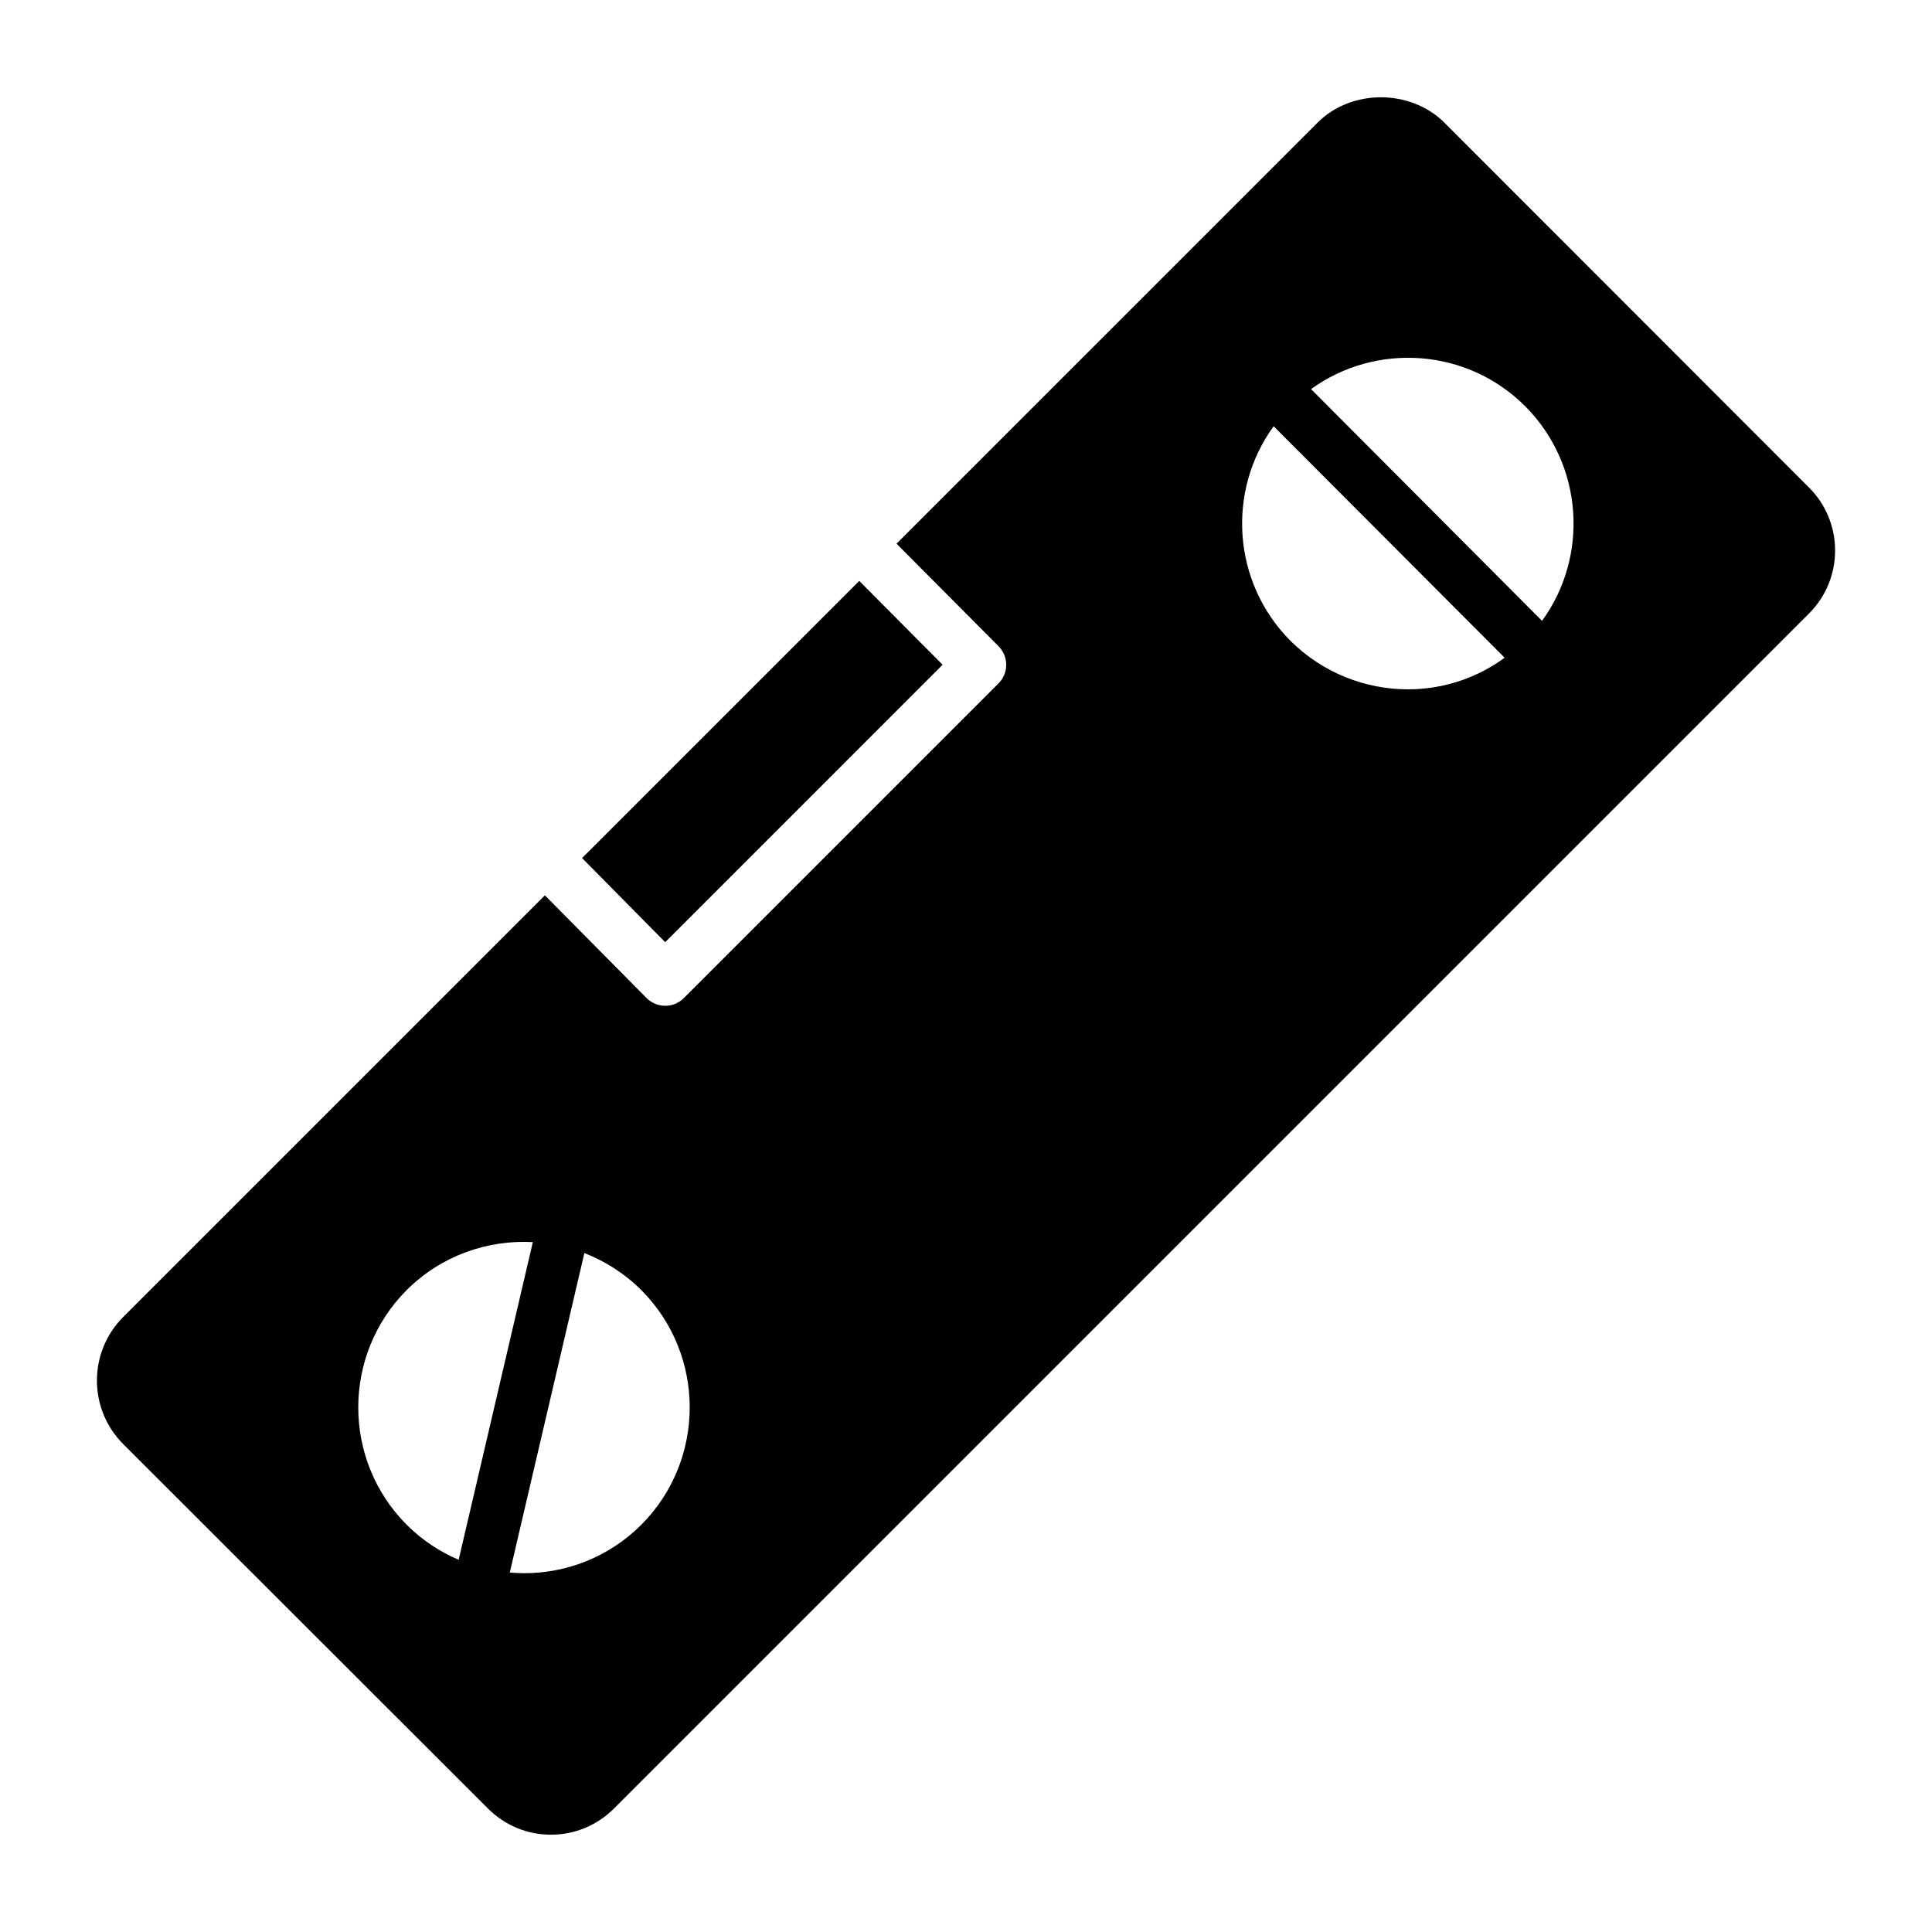 <?xml version="1.0" encoding="UTF-8"?>
<!-- Uploaded to: ICON Repo, www.iconrepo.com, Generator: ICON Repo Mixer Tools -->
<svg fill="#000000" width="800px" height="800px" version="1.1" viewBox="144 144 512 512" xmlns="http://www.w3.org/2000/svg">
 <g>
  <path d="m393.8 320.17-22.09-22.223-73.453 73.453 22.027 22.289z"/>
  <path d="m623.35 273.15-96.594-96.668c-9.004-8.934-24.637-8.934-33.57 0l-111.6 111.6 27.023 27.16c2.727 2.727 2.727 7.144 0 9.871l-83.387 83.387c-1.363 1.363-3.148 2.043-4.934 2.043-1.785 0-3.57-0.68-4.934-2.043l-26.957-27.23-111.8 111.8c-9.215 9.281-9.215 24.289 0 33.57l96.664 96.594c4.465 4.469 10.398 6.981 16.75 6.981 6.352 0 12.285-2.512 16.75-6.981l316.59-316.59c9.289-9.211 9.289-24.289 0.004-33.5zm-357.8 284.21c-5.004-2.133-9.699-5.207-13.781-9.289-17.102-17.168-17.102-45.016 0-62.188 9.184-9.145 21.414-13.348 33.438-12.715zm48.406-9.289c-8.586 8.586-19.82 12.844-31.059 12.844-1.27 0-2.535-0.07-3.801-0.18l19.766-84.656c5.496 2.137 10.652 5.391 15.09 9.809 17.105 17.168 17.105 45.016 0.004 62.184zm203.17-221.39c-11.238 0-22.543-4.328-31.129-12.844-15.426-15.496-16.961-39.715-4.469-56.883l61.211 61.348c-7.606 5.586-16.609 8.379-25.613 8.379zm35.527-18.148-61.211-61.418c17.168-12.422 41.316-10.887 56.742 4.535 15.426 15.496 16.961 39.715 4.469 56.883z"/>
 </g>
</svg>